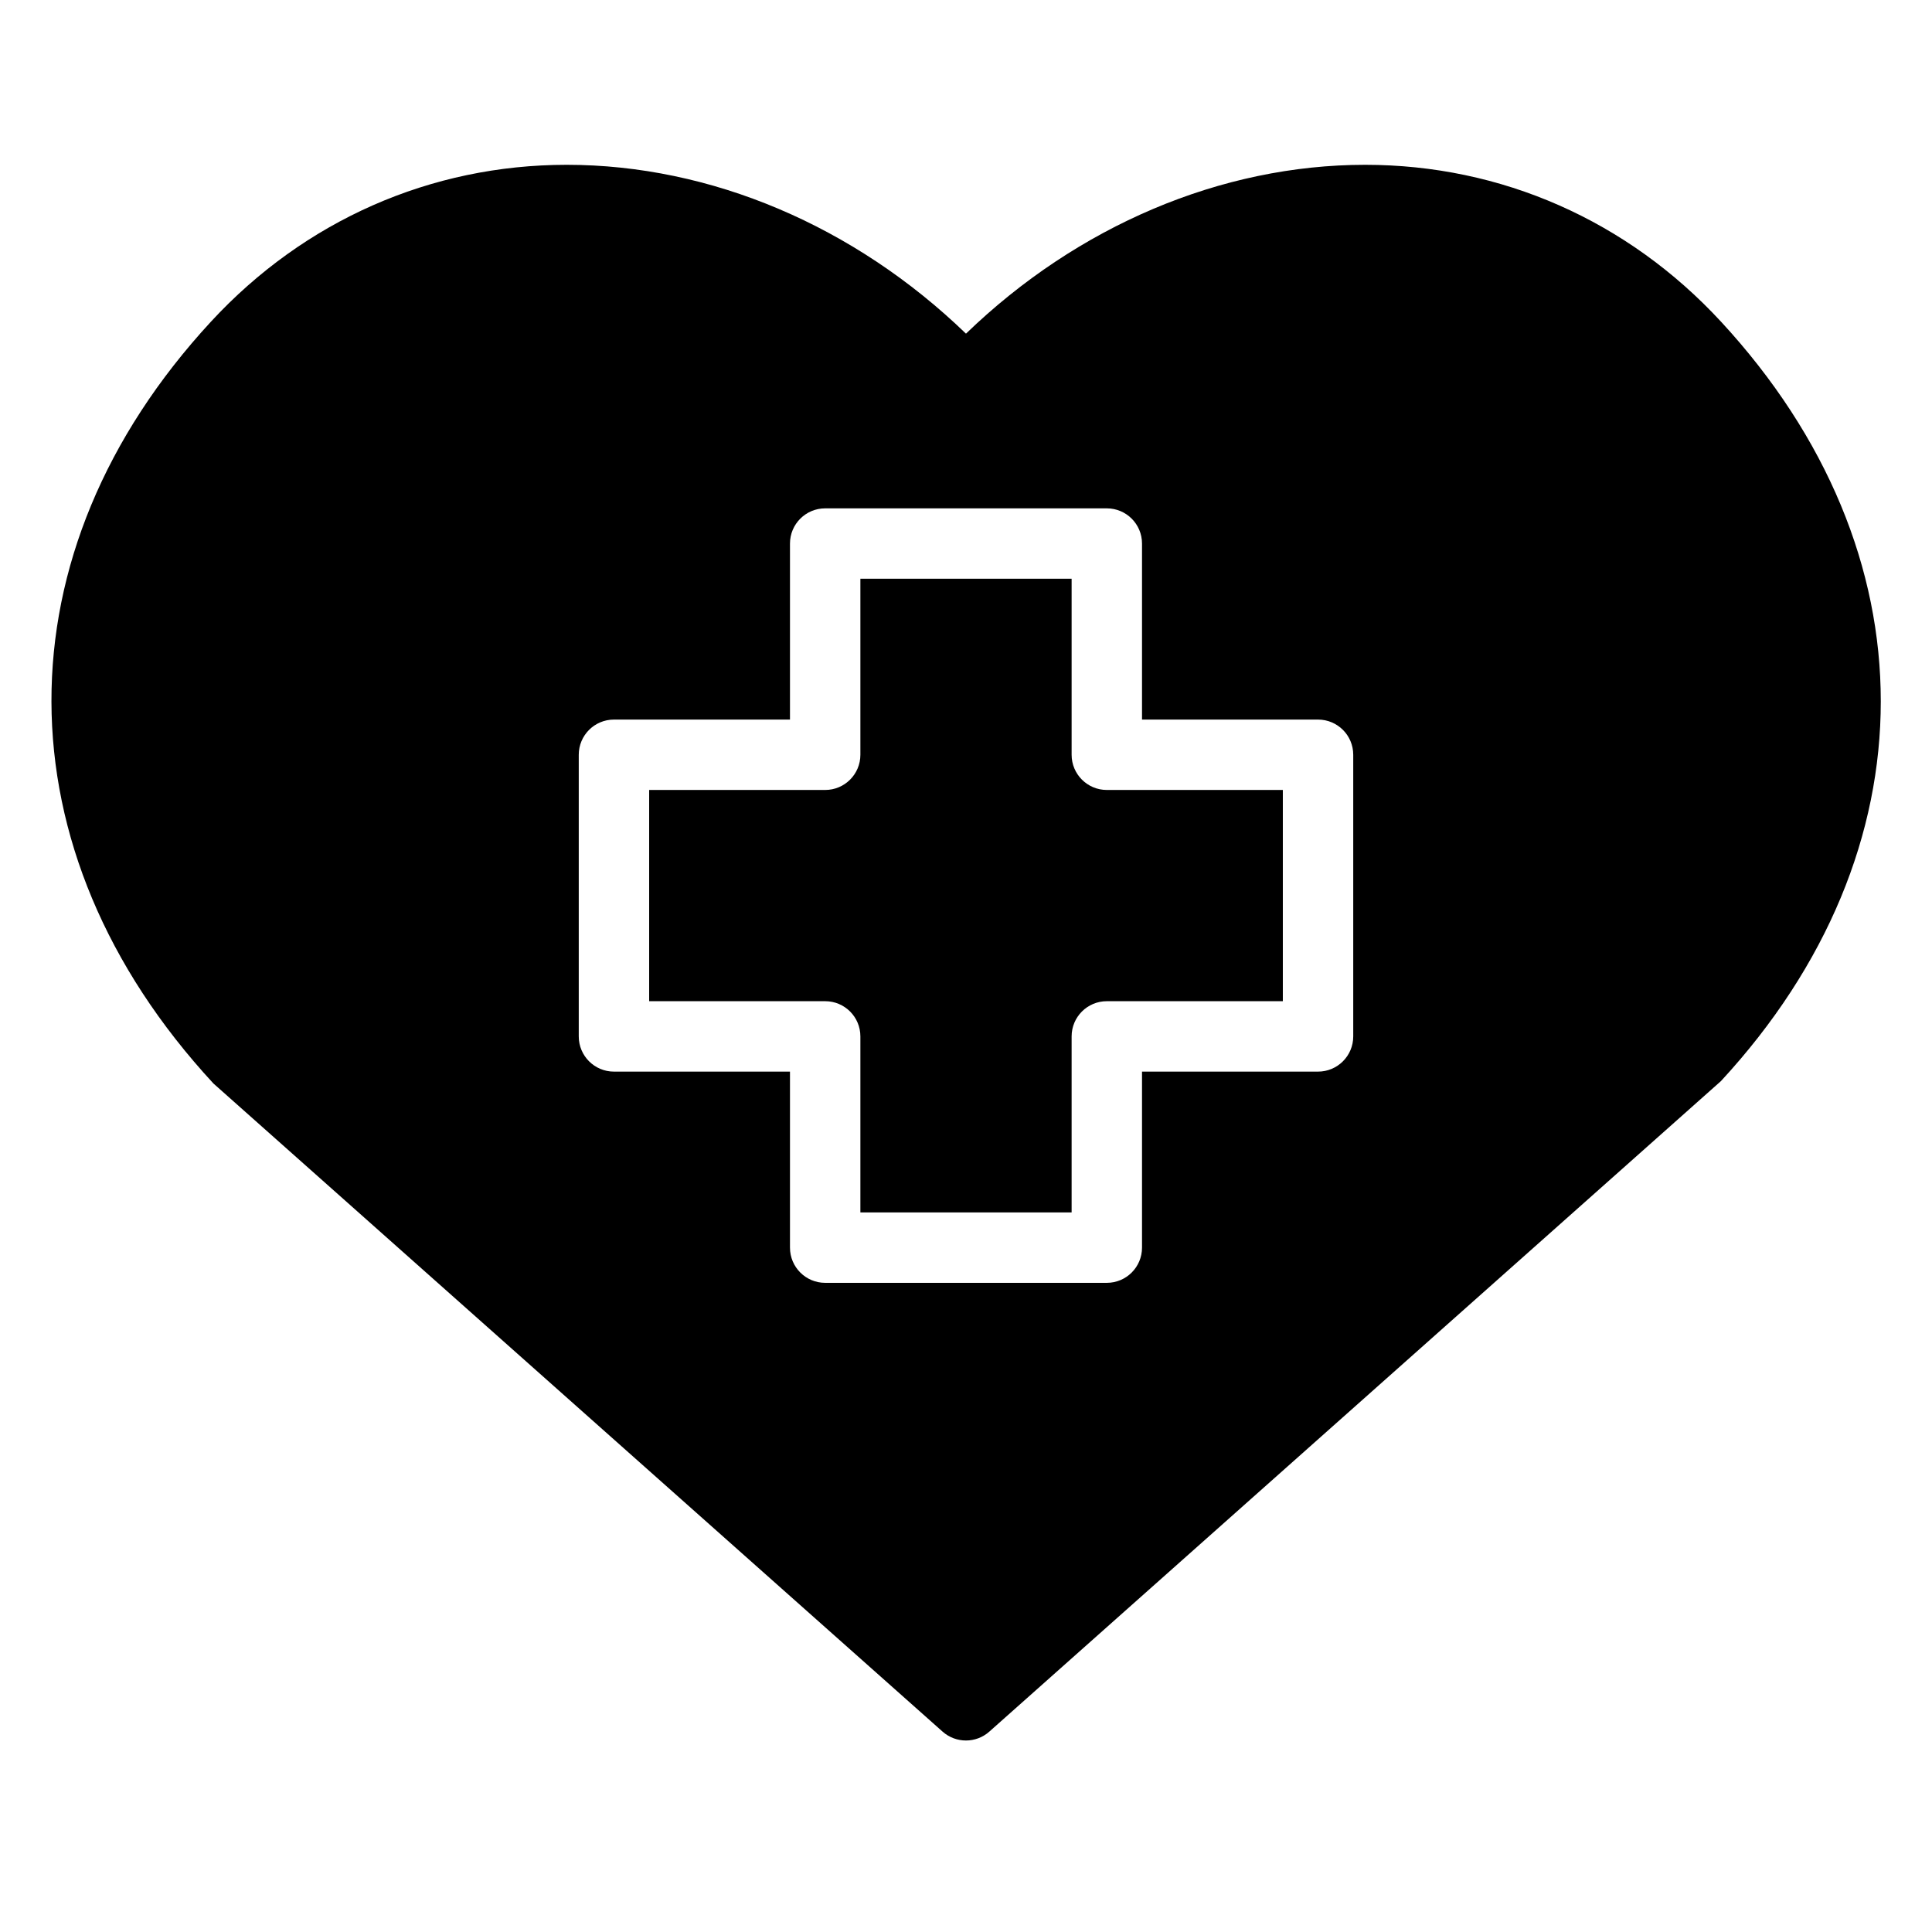 <?xml version="1.0" encoding="UTF-8"?>
<!-- Uploaded to: ICON Repo, www.svgrepo.com, Generator: ICON Repo Mixer Tools -->
<svg fill="#000000" width="800px" height="800px" version="1.1" viewBox="144 144 512 512" xmlns="http://www.w3.org/2000/svg">
 <g>
  <path d="m427.99 344.02v-46.648h-55.98v46.648c0 5.156-4.176 9.328-9.328 9.328h-46.648v55.98h46.648c5.152 0 9.328 4.172 9.328 9.328v46.648h55.98v-46.648c0-5.156 4.176-9.328 9.328-9.328h46.648v-55.98h-46.648c-5.152 0-9.328-4.172-9.328-9.328z"/>
  <path d="m600.07 229.23c-24.75-26.797-58.234-41.555-94.277-41.555-38.184 0-76.246 16.199-105.8 44.746-29.555-28.547-67.613-44.746-105.8-44.746-36.043 0-69.527 14.762-94.277 41.555-56.484 61.137-56.484 140.14 0.648 201.91l193.22 171.75c1.77 1.574 3.988 2.359 6.203 2.359s4.434-0.785 6.199-2.359l193.88-172.39c56.48-61.137 56.48-140.14 0-201.28zm-97.449 189.43c0 5.156-4.176 9.328-9.328 9.328h-46.648v46.648c0 5.156-4.176 9.328-9.328 9.328h-74.637c-5.152 0-9.328-4.172-9.328-9.328v-46.648h-46.648c-5.152 0-9.328-4.172-9.328-9.328v-74.637c0-5.156 4.176-9.328 9.328-9.328h46.648v-46.648c0-5.156 4.176-9.328 9.328-9.328h74.637c5.152 0 9.328 4.172 9.328 9.328v46.648h46.648c5.152 0 9.328 4.172 9.328 9.328z"/>
 </g>
</svg>